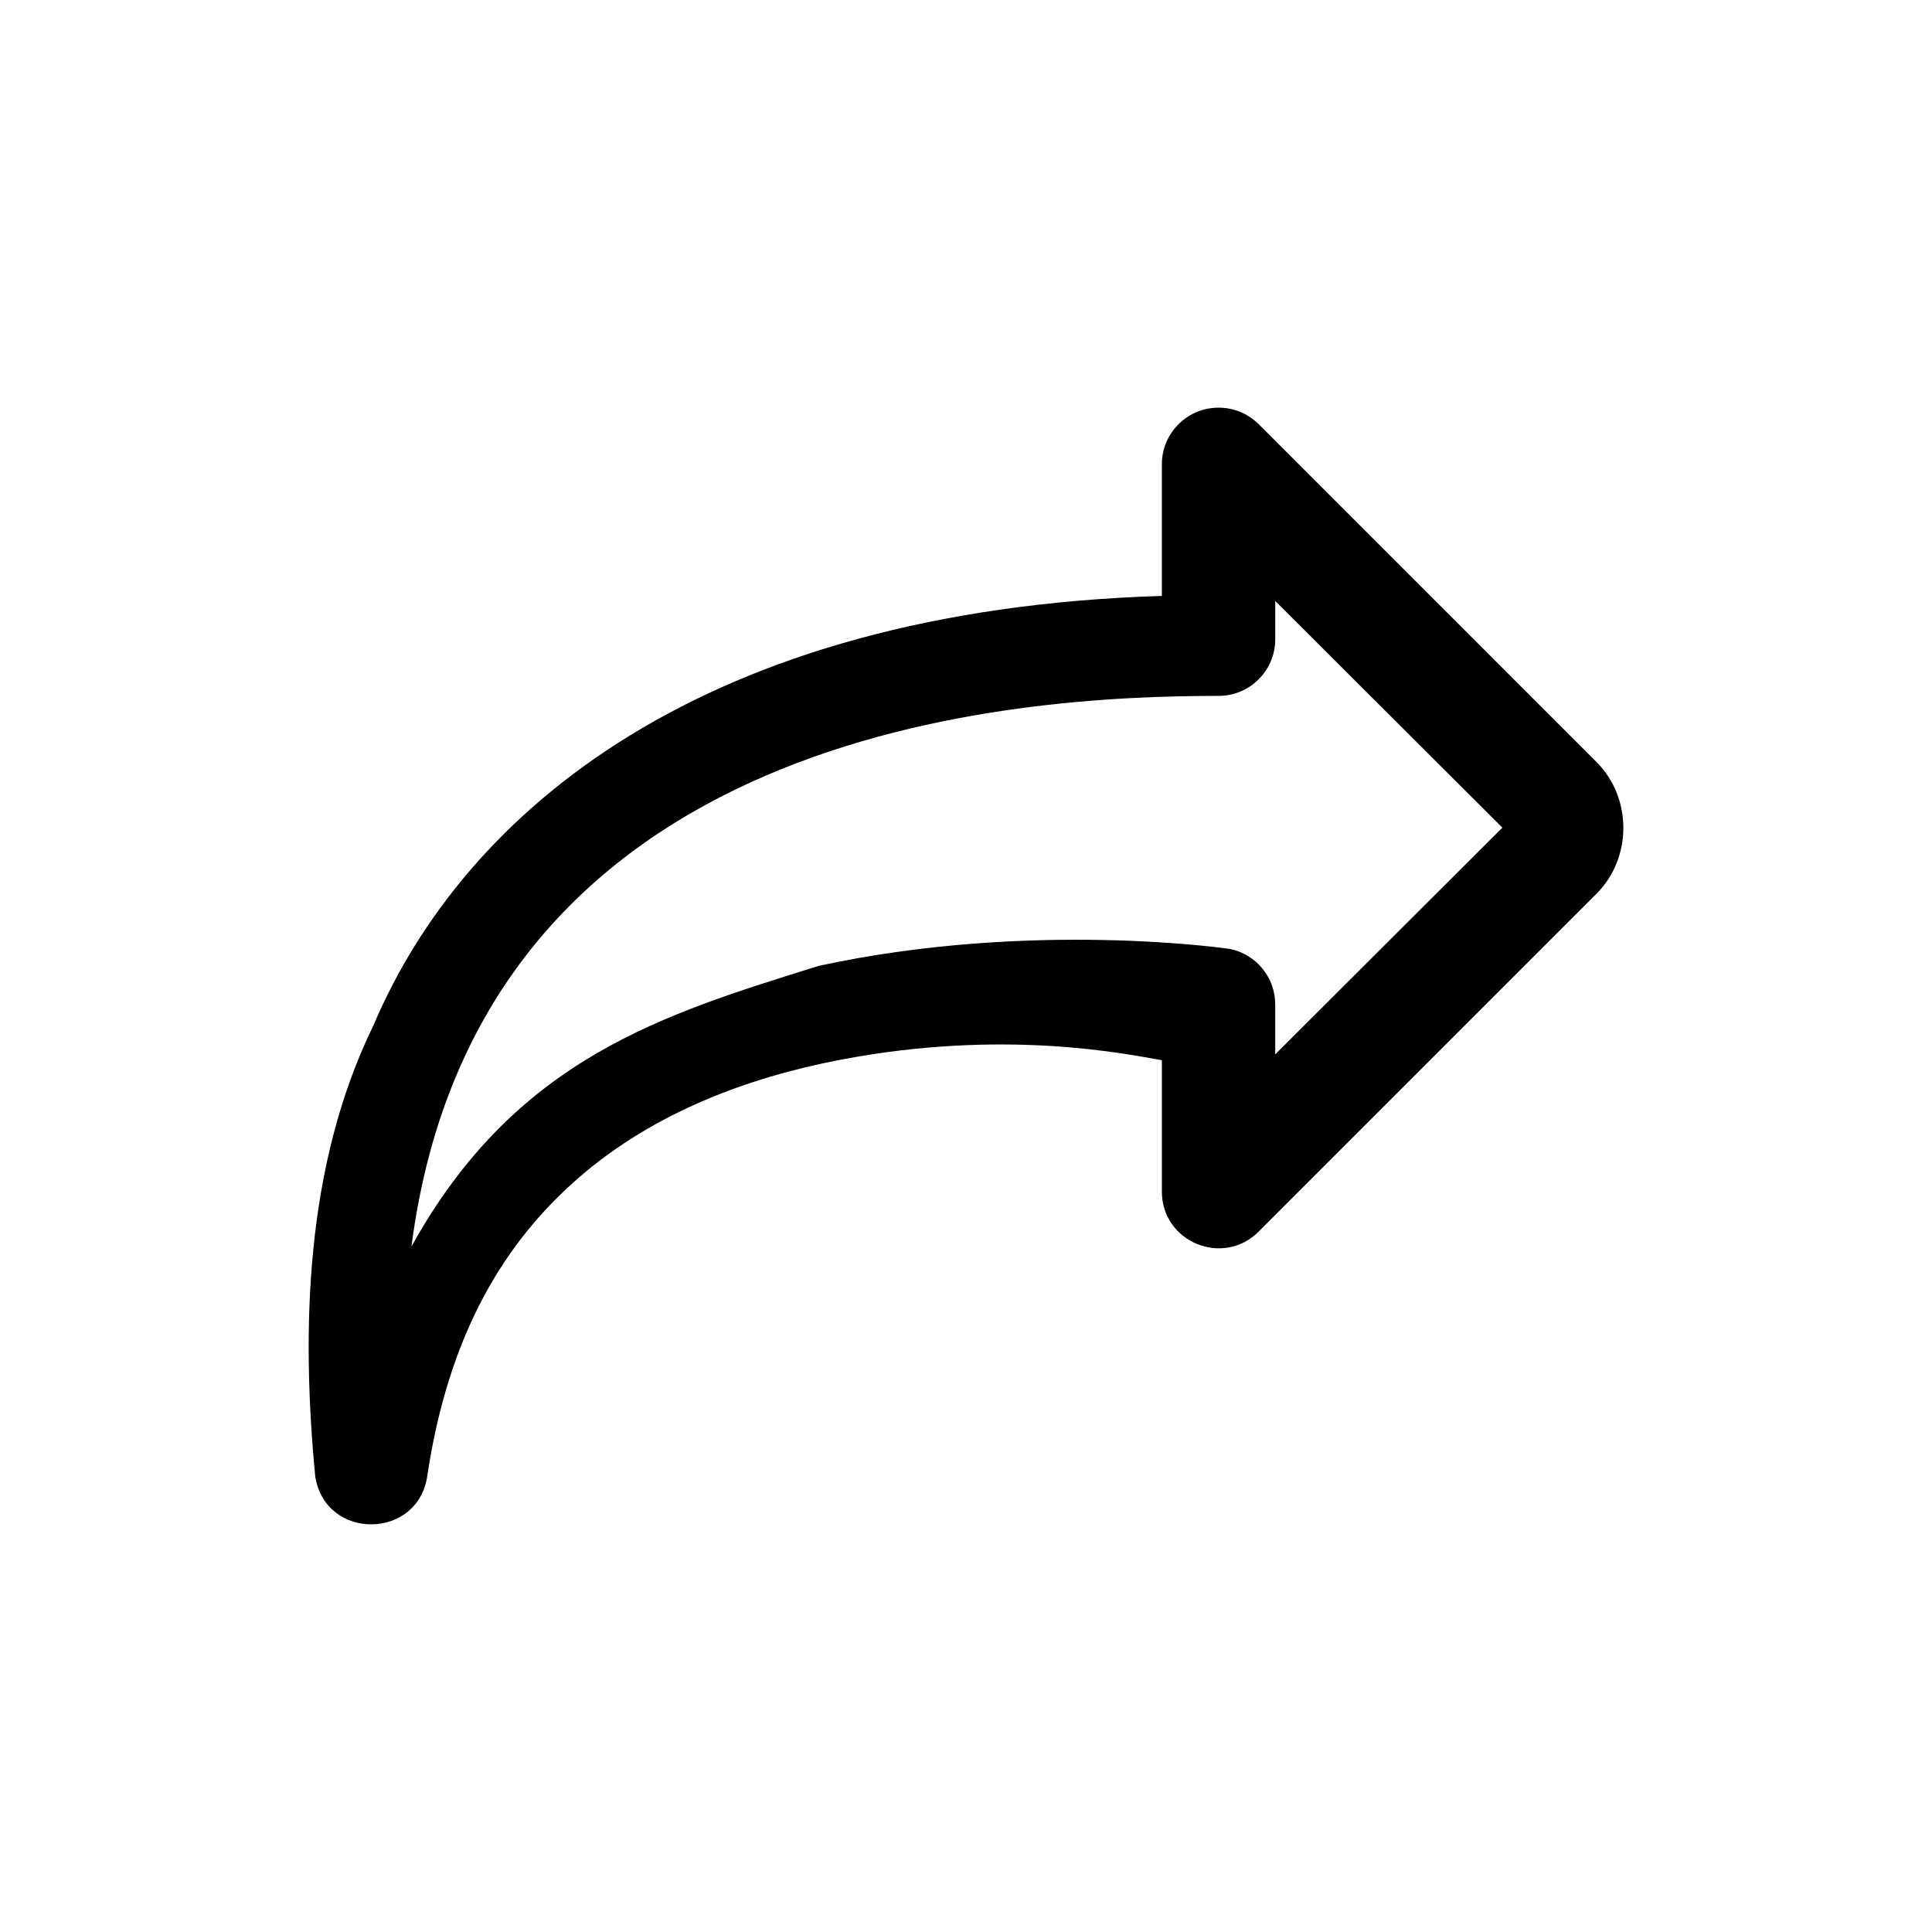 <?xml version="1.0" encoding="UTF-8"?>
<!-- Uploaded to: ICON Repo, www.svgrepo.com, Generator: ICON Repo Mixer Tools -->
<svg fill="#000000" width="800px" height="800px" version="1.1" viewBox="144 144 512 512" xmlns="http://www.w3.org/2000/svg">
 <path d="m466.54 252.04c-8.164 0.207-14.668 6.906-14.633 15.074v34.809c-121.46 3.785-184.75 56.855-208.96 113.85-18.246 37.371-19.07 81.121-15.406 119.5 2.668 17.055 27.293 16.871 29.707-0.223 5.684-37.945 20.758-62.223 40.352-79.148 19.594-16.926 44.297-26.297 69.062-31.039 43.379-8.309 75.492-1.59 85.246 0.109v34.699c-0.094 13.484 16.254 20.246 25.719 10.641l89.457-89.457c9.496-9.488 9.496-25.43 0-34.918l-89.457-89.461c-2.926-2.945-6.938-4.551-11.086-4.434zm15.41 51.215 60.191 60.082-60.191 60.082v-13.191c0.02-7.133-4.984-13.297-11.973-14.742 0 0-52.328-7.801-108.97 4.473-41.074 12.836-80.301 24.383-107.97 74.391 17.848-138.16 161.11-145.91 213.73-145.93 8.383 0.098 15.219-6.691 15.188-15.074z"/>
</svg>